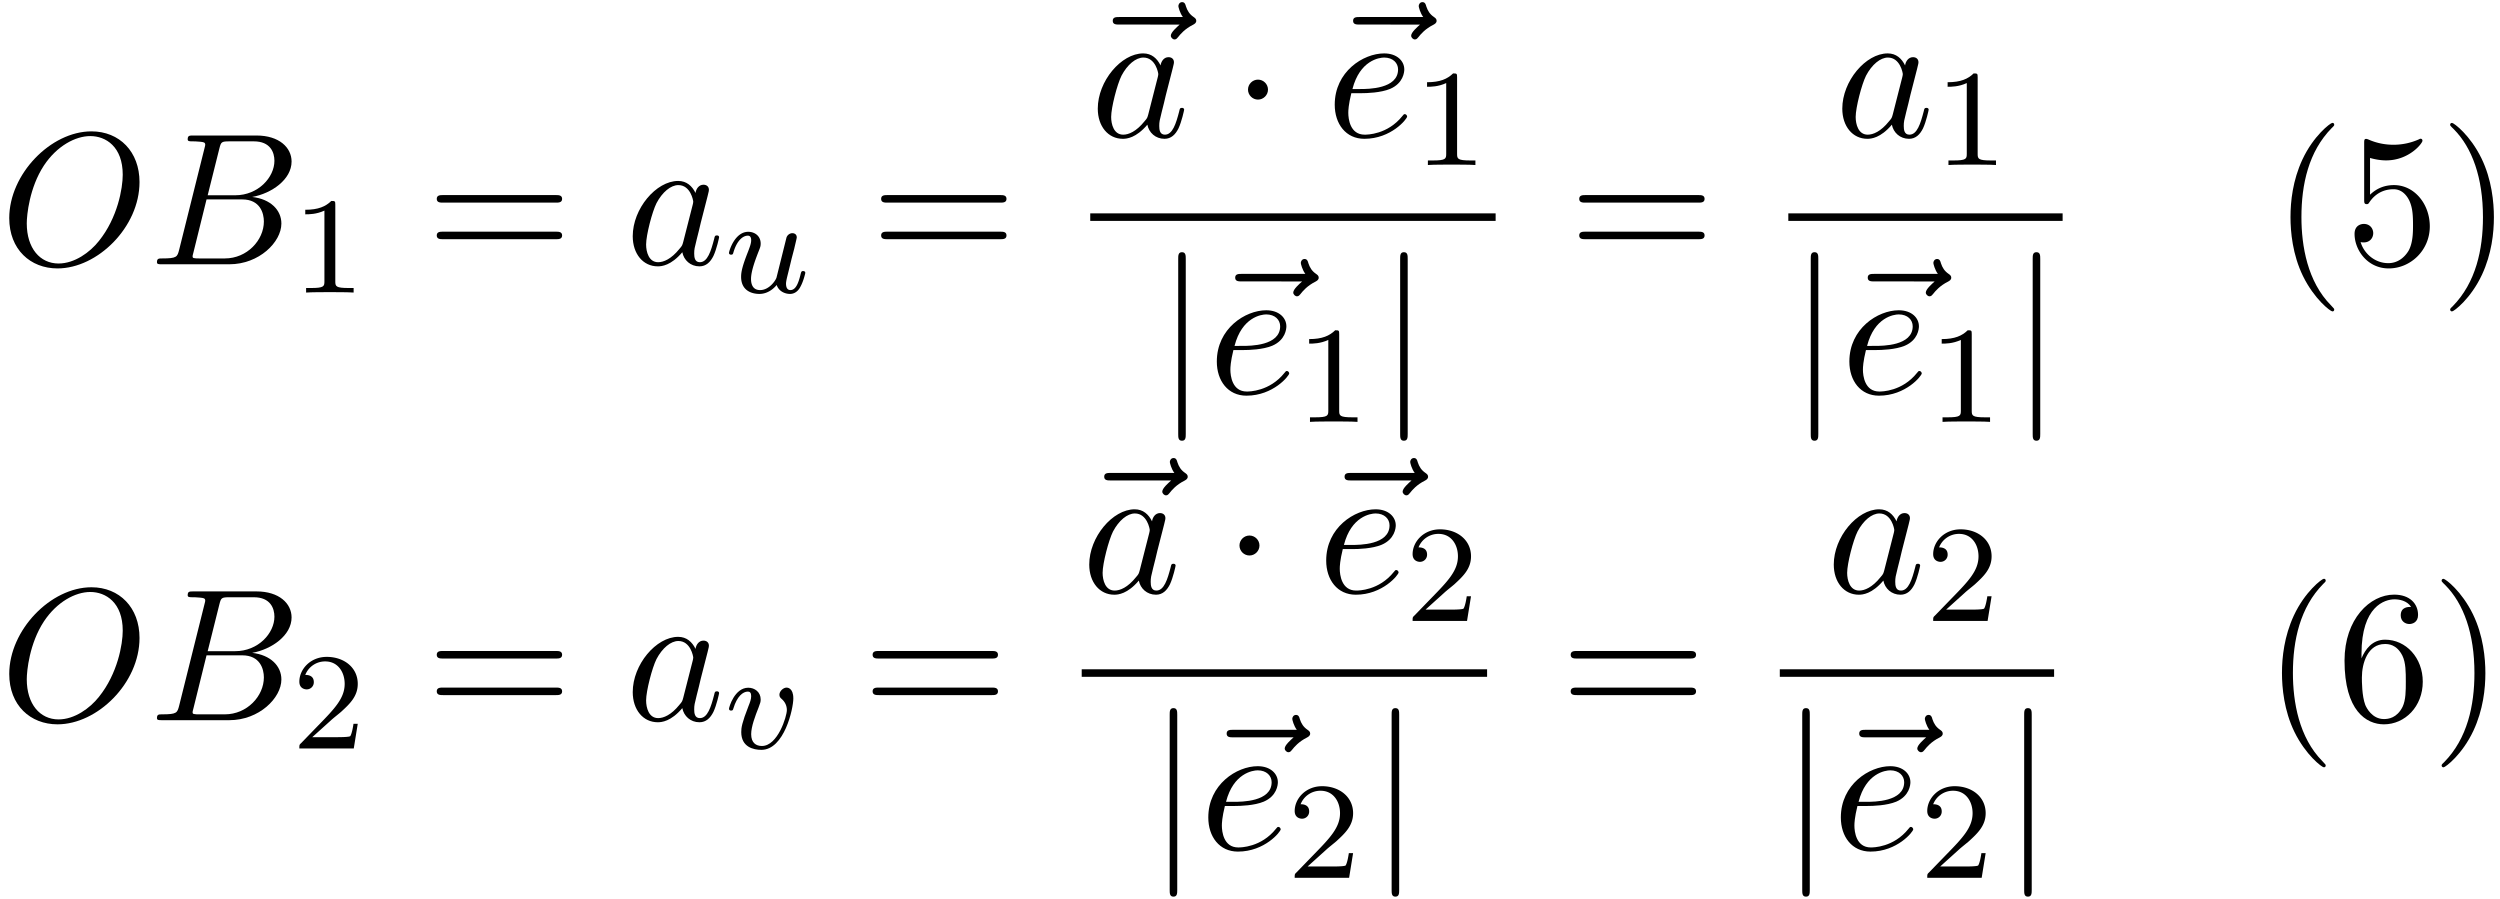<svg xmlns="http://www.w3.org/2000/svg" xmlns:xlink="http://www.w3.org/1999/xlink" width="242" height="87" viewBox="1872.02 1483.098 144.658 52.005"><defs><path id="g1-117" d="M2.989-.869c-.04.152-.415.726-.949.726-.39 0-.526-.287-.526-.646 0-.47.28-1.188.455-1.634.08-.2.103-.27.103-.414 0-.439-.35-.678-.717-.678-.79 0-1.116 1.124-1.116 1.22 0 .071.056.103.12.103.103 0 .111-.048.135-.127.207-.71.558-.973.837-.973.12 0 .191.08.191.263s-.071.367-.175.646C1.012-1.538.94-1.196.94-.91c0 .781.59.989 1.06.989.598 0 .965-.479.997-.518.127.374.486.518.773.518.374 0 .558-.32.614-.439.159-.287.27-.749.27-.78 0-.049-.031-.104-.127-.104s-.112.04-.16.247c-.103.398-.246.853-.573.853-.184 0-.255-.152-.255-.375 0-.136.071-.407.12-.606s.167-.677.199-.82l.159-.606c.048-.216.143-.59.143-.638 0-.2-.159-.247-.255-.247a.37.37 0 0 0-.342.263z"/><path id="g1-118" d="M3.961-2.901c0-.622-.359-.622-.39-.622-.192 0-.415.207-.415.415 0 .127.064.183.136.247.183.16.295.382.295.637 0 .367-.526 2.08-1.443 2.08-.343 0-.622-.183-.622-.685 0-.438.24-1.068.43-1.546.096-.255.12-.319.12-.462 0-.43-.35-.678-.717-.678-.79 0-1.116 1.124-1.116 1.22 0 .071.056.103.12.103.103 0 .111-.048.135-.127.207-.694.55-.973.837-.973.12 0 .191.072.191.263 0 .184-.071.367-.151.566C.98-1.459.948-1.196.948-.948.948-.08 1.658.08 2.112.08c1.323 0 1.85-2.375 1.85-2.981"/><path id="g4-40" d="M3.61 2.618c0-.033 0-.054-.185-.24-1.363-1.374-1.712-3.436-1.712-5.105 0-1.898.414-3.797 1.756-5.16.142-.131.142-.153.142-.186 0-.076-.044-.109-.11-.109-.108 0-1.09.742-1.734 2.127-.556 1.2-.687 2.411-.687 3.328 0 .85.12 2.17.72 3.403.655 1.342 1.593 2.051 1.702 2.051.065 0 .109-.032.109-.109"/><path id="g4-41" d="M3.153-2.727c0-.851-.12-2.171-.72-3.404C1.778-7.473.84-8.18.73-8.18c-.066 0-.11.043-.11.108 0 .033 0 .055.208.251C1.9-6.742 2.52-5.007 2.52-2.727c0 1.865-.404 3.785-1.756 5.16-.142.13-.142.152-.142.185 0 .066.043.11.109.11.109 0 1.09-.743 1.734-2.128.557-1.2.688-2.41.688-3.327"/><path id="g4-53" d="M4.898-2.193c0-1.298-.894-2.389-2.073-2.389-.523 0-.992.175-1.385.557v-2.128c.218.066.578.142.927.142 1.342 0 2.106-.993 2.106-1.134 0-.066-.033-.12-.11-.12-.01 0-.032 0-.087.032a3.6 3.6 0 0 1-1.483.317c-.437 0-.938-.077-1.451-.306-.087-.033-.11-.033-.131-.033-.11 0-.11.088-.11.262v3.23c0 .196 0 .283.154.283.076 0 .098-.033.141-.098.12-.175.524-.764 1.408-.764.567 0 .84.502.927.698.174.404.196.83.196 1.375 0 .382 0 1.036-.262 1.494-.261.426-.665.71-1.167.71-.796 0-1.418-.579-1.603-1.222.032.01.065.022.185.022.36 0 .545-.273.545-.535s-.185-.535-.545-.535c-.153 0-.535.077-.535.579C.545-.818 1.298.24 2.52.24c1.265 0 2.378-1.047 2.378-2.433"/><path id="g4-54" d="M1.44-3.578v-.262c0-2.76 1.353-3.153 1.91-3.153.26 0 .72.066.96.437-.165 0-.6 0-.6.49 0 .339.26.502.5.502.175 0 .503-.098.503-.523 0-.655-.48-1.178-1.386-1.178-1.396 0-2.869 1.407-2.869 3.818C.458-.535 1.724.24 2.738.24 3.95.24 4.985-.785 4.985-2.225c0-1.386-.97-2.433-2.181-2.433-.742 0-1.146.556-1.364 1.08M2.738-.065c-.687 0-1.014-.655-1.08-.819-.196-.512-.196-1.385-.196-1.581 0-.851.349-1.942 1.33-1.942.175 0 .677 0 1.015.676.197.404.197.96.197 1.495 0 .523 0 1.069-.186 1.461-.327.655-.829.71-1.08.71"/><path id="g4-61" d="M7.495-3.567c.163 0 .37 0 .37-.218s-.207-.219-.36-.219H.971c-.153 0-.36 0-.36.219s.207.218.37.218zm.01 2.116c.153 0 .36 0 .36-.218s-.207-.218-.37-.218H.982c-.164 0-.371 0-.371.218s.207.218.36.218z"/><path id="g0-1" d="M2.095-2.727c0-.317-.262-.578-.579-.578s-.578.261-.578.578.262.578.578.578.579-.262.579-.578"/><path id="g0-106" d="M1.735-7.79c0-.195 0-.392-.219-.392s-.218.197-.218.393V2.335c0 .196 0 .392.218.392s.219-.196.219-.392z"/><path id="g2-66" d="M1.745-.85c-.109.425-.13.512-.992.512-.186 0-.295 0-.295.218 0 .12.098.12.295.12h3.894c1.724 0 3.011-1.287 3.011-2.356 0-.786-.633-1.419-1.69-1.539 1.134-.207 2.28-1.014 2.28-2.05 0-.808-.72-1.506-2.03-1.506H2.553c-.208 0-.317 0-.317.218 0 .12.099.12.306.12.022 0 .229 0 .414.022.197.022.295.033.295.175 0 .043-.011.076-.044.207zm1.648-3.143.676-2.705c.098-.382.12-.415.59-.415h1.406c.96 0 1.19.644 1.19 1.124 0 .96-.939 1.996-2.27 1.996zM2.902-.338c-.153 0-.175 0-.24-.011-.11-.011-.142-.022-.142-.11 0-.032 0-.054.055-.25l.752-3.044H5.39c1.047 0 1.255.808 1.255 1.277 0 1.08-.971 2.138-2.259 2.138z"/><path id="g2-79" d="M8.073-4.756c0-1.757-1.157-2.935-2.782-2.935C2.935-7.69.535-5.215.535-2.673.535-.862 1.756.24 3.327.24c2.313 0 4.746-2.39 4.746-4.996M3.393-.044c-1.08 0-1.844-.883-1.844-2.323 0-.48.153-2.073.993-3.35.753-1.134 1.822-1.701 2.683-1.701.895 0 1.877.61 1.877 2.236 0 .786-.295 2.487-1.375 3.83C5.204-.688 4.31-.045 3.393-.045"/><path id="g2-97" d="M4.07-4.124c-.197-.403-.514-.698-1.005-.698C1.79-4.822.436-3.218.436-1.625.436-.6 1.036.12 1.887.12c.218 0 .764-.044 1.418-.818.088.458.47.818.993.818.382 0 .633-.25.807-.6.186-.393.328-1.058.328-1.08 0-.11-.098-.11-.131-.11-.11 0-.12.045-.153.197-.185.71-.382 1.353-.829 1.353-.295 0-.327-.284-.327-.502 0-.24.022-.327.142-.807.12-.458.141-.567.24-.982l.392-1.527c.077-.306.077-.327.077-.371 0-.186-.131-.295-.317-.295-.262 0-.425.24-.458.48m-.71 2.826c-.055.196-.055.218-.218.403-.48.6-.927.775-1.233.775-.545 0-.698-.6-.698-1.025 0-.546.349-1.888.6-2.39.338-.643.829-1.047 1.265-1.047.71 0 .862.895.862.96s-.022.131-.033.186z"/><path id="g2-101" d="M2.04-2.52c.316 0 1.124-.022 1.67-.25.763-.328.817-.972.817-1.125 0-.48-.414-.927-1.167-.927-1.21 0-2.858 1.058-2.858 2.967C.502-.742 1.145.12 2.215.12c1.56 0 2.476-1.156 2.476-1.287 0-.066-.066-.142-.131-.142-.055 0-.076.022-.142.109C3.556-.12 2.368-.12 2.236-.12c-.85 0-.949-.916-.949-1.265 0-.131.011-.47.175-1.135zm-.513-.24c.426-1.658 1.55-1.822 1.833-1.822.513 0 .807.317.807.687 0 1.135-1.745 1.135-2.192 1.135z"/><path id="g2-126" d="M5.858-6.49c-.153.14-.513.446-.513.643 0 .109.11.218.219.218.098 0 .152-.076.207-.142.13-.164.382-.469.862-.709.076-.044.185-.098.185-.23 0-.108-.076-.163-.153-.217-.24-.164-.36-.36-.447-.622-.022-.098-.065-.24-.218-.24s-.218.142-.218.229c0 .055.087.404.262.633H2.367c-.185 0-.382 0-.382.218s.197.218.382.218z"/><path id="g3-49" d="M2.503-5.077c0-.215-.016-.223-.232-.223-.326.319-.749.51-1.506.51v.263c.215 0 .646 0 1.108-.215v4.088c0 .295-.024.391-.781.391H.813V0c.327-.024 1.012-.024 1.37-.024s1.053 0 1.38.024v-.263h-.28c-.756 0-.78-.096-.78-.39z"/><path id="g3-50" d="M2.248-1.626c.127-.12.462-.382.59-.494.494-.454.964-.893.964-1.618 0-.948-.797-1.562-1.794-1.562-.956 0-1.586.725-1.586 1.434 0 .391.311.447.423.447a.41.41 0 0 0 .414-.423c0-.414-.398-.414-.494-.414a1.23 1.23 0 0 1 1.156-.781c.741 0 1.124.63 1.124 1.299 0 .829-.582 1.435-1.523 2.399L.518-.303C.422-.215.422-.199.422 0h3.149l.23-1.427h-.246c-.024.16-.088.558-.184.71-.047.063-.653.063-.78.063H1.17z"/></defs><g id="page1"><use xlink:href="#g2-79" x="1872.02" y="1498.39"/><use xlink:href="#g2-66" x="1880.644" y="1498.39"/><use xlink:href="#g3-49" x="1888.919" y="1500.026"/><use xlink:href="#g4-61" x="1896.681" y="1498.39"/><use xlink:href="#g2-97" x="1908.196" y="1498.39"/><use xlink:href="#g1-117" x="1913.963" y="1500.026"/><use xlink:href="#g4-61" x="1922.394" y="1498.39"/><use xlink:href="#g2-126" x="1934.422" y="1491.01"/><use xlink:href="#g2-97" x="1935.105" y="1491.01"/><use xlink:href="#g0-1" x="1943.295" y="1491.01"/><use xlink:href="#g2-126" x="1948.329" y="1491.01"/><use xlink:href="#g2-101" x="1948.75" y="1491.01"/><use xlink:href="#g3-49" x="1953.829" y="1492.646"/><path d="M1935.105 1495.444h23.457v.436h-23.457z"/><use xlink:href="#g0-106" x="1938.897" y="1505.873"/><use xlink:href="#g2-126" x="1941.507" y="1505.873"/><use xlink:href="#g2-101" x="1941.927" y="1505.873"/><use xlink:href="#g3-49" x="1947.007" y="1507.509"/><use xlink:href="#g0-106" x="1951.739" y="1505.873"/><use xlink:href="#g4-61" x="1962.788" y="1498.39"/><use xlink:href="#g2-97" x="1978.185" y="1491.01"/><use xlink:href="#g3-49" x="1983.951" y="1492.646"/><path d="M1975.498 1495.444h15.872v.436h-15.872z"/><use xlink:href="#g0-106" x="1975.498" y="1505.873"/><use xlink:href="#g2-126" x="1978.108" y="1505.873"/><use xlink:href="#g2-101" x="1978.528" y="1505.873"/><use xlink:href="#g3-49" x="1983.608" y="1507.509"/><use xlink:href="#g0-106" x="1988.34" y="1505.873"/><use xlink:href="#g4-40" x="2003.475" y="1498.39"/><use xlink:href="#g4-53" x="2007.718" y="1498.39"/><use xlink:href="#g4-41" x="2013.172" y="1498.39"/><use xlink:href="#g2-79" x="1872.02" y="1524.77"/><use xlink:href="#g2-66" x="1880.644" y="1524.77"/><use xlink:href="#g3-50" x="1888.919" y="1526.407"/><use xlink:href="#g4-61" x="1896.681" y="1524.77"/><use xlink:href="#g2-97" x="1908.196" y="1524.77"/><use xlink:href="#g1-118" x="1913.963" y="1526.407"/><use xlink:href="#g4-61" x="1921.901" y="1524.77"/><use xlink:href="#g2-126" x="1933.928" y="1517.39"/><use xlink:href="#g2-97" x="1934.611" y="1517.39"/><use xlink:href="#g0-1" x="1942.802" y="1517.39"/><use xlink:href="#g2-126" x="1947.836" y="1517.39"/><use xlink:href="#g2-101" x="1948.256" y="1517.39"/><use xlink:href="#g3-50" x="1953.336" y="1519.027"/><path d="M1934.611 1521.825h23.457v.436h-23.457z"/><use xlink:href="#g0-106" x="1938.404" y="1532.254"/><use xlink:href="#g2-126" x="1941.013" y="1532.254"/><use xlink:href="#g2-101" x="1941.434" y="1532.254"/><use xlink:href="#g3-50" x="1946.513" y="1533.89"/><use xlink:href="#g0-106" x="1951.246" y="1532.254"/><use xlink:href="#g4-61" x="1962.294" y="1524.77"/><use xlink:href="#g2-97" x="1977.692" y="1517.39"/><use xlink:href="#g3-50" x="1983.458" y="1519.027"/><path d="M1975.005 1521.825h15.872v.436h-15.872z"/><use xlink:href="#g0-106" x="1975.005" y="1532.254"/><use xlink:href="#g2-126" x="1977.615" y="1532.254"/><use xlink:href="#g2-101" x="1978.035" y="1532.254"/><use xlink:href="#g3-50" x="1983.115" y="1533.89"/><use xlink:href="#g0-106" x="1987.847" y="1532.254"/><use xlink:href="#g4-40" x="2002.982" y="1524.77"/><use xlink:href="#g4-54" x="2007.224" y="1524.77"/><use xlink:href="#g4-41" x="2012.679" y="1524.77"/></g><script type="text/ecmascript">if(window.parent.postMessage)window.parent.postMessage(&quot;46.06386|181.5|65.25|&quot;+window.location,&quot;*&quot;);</script></svg>